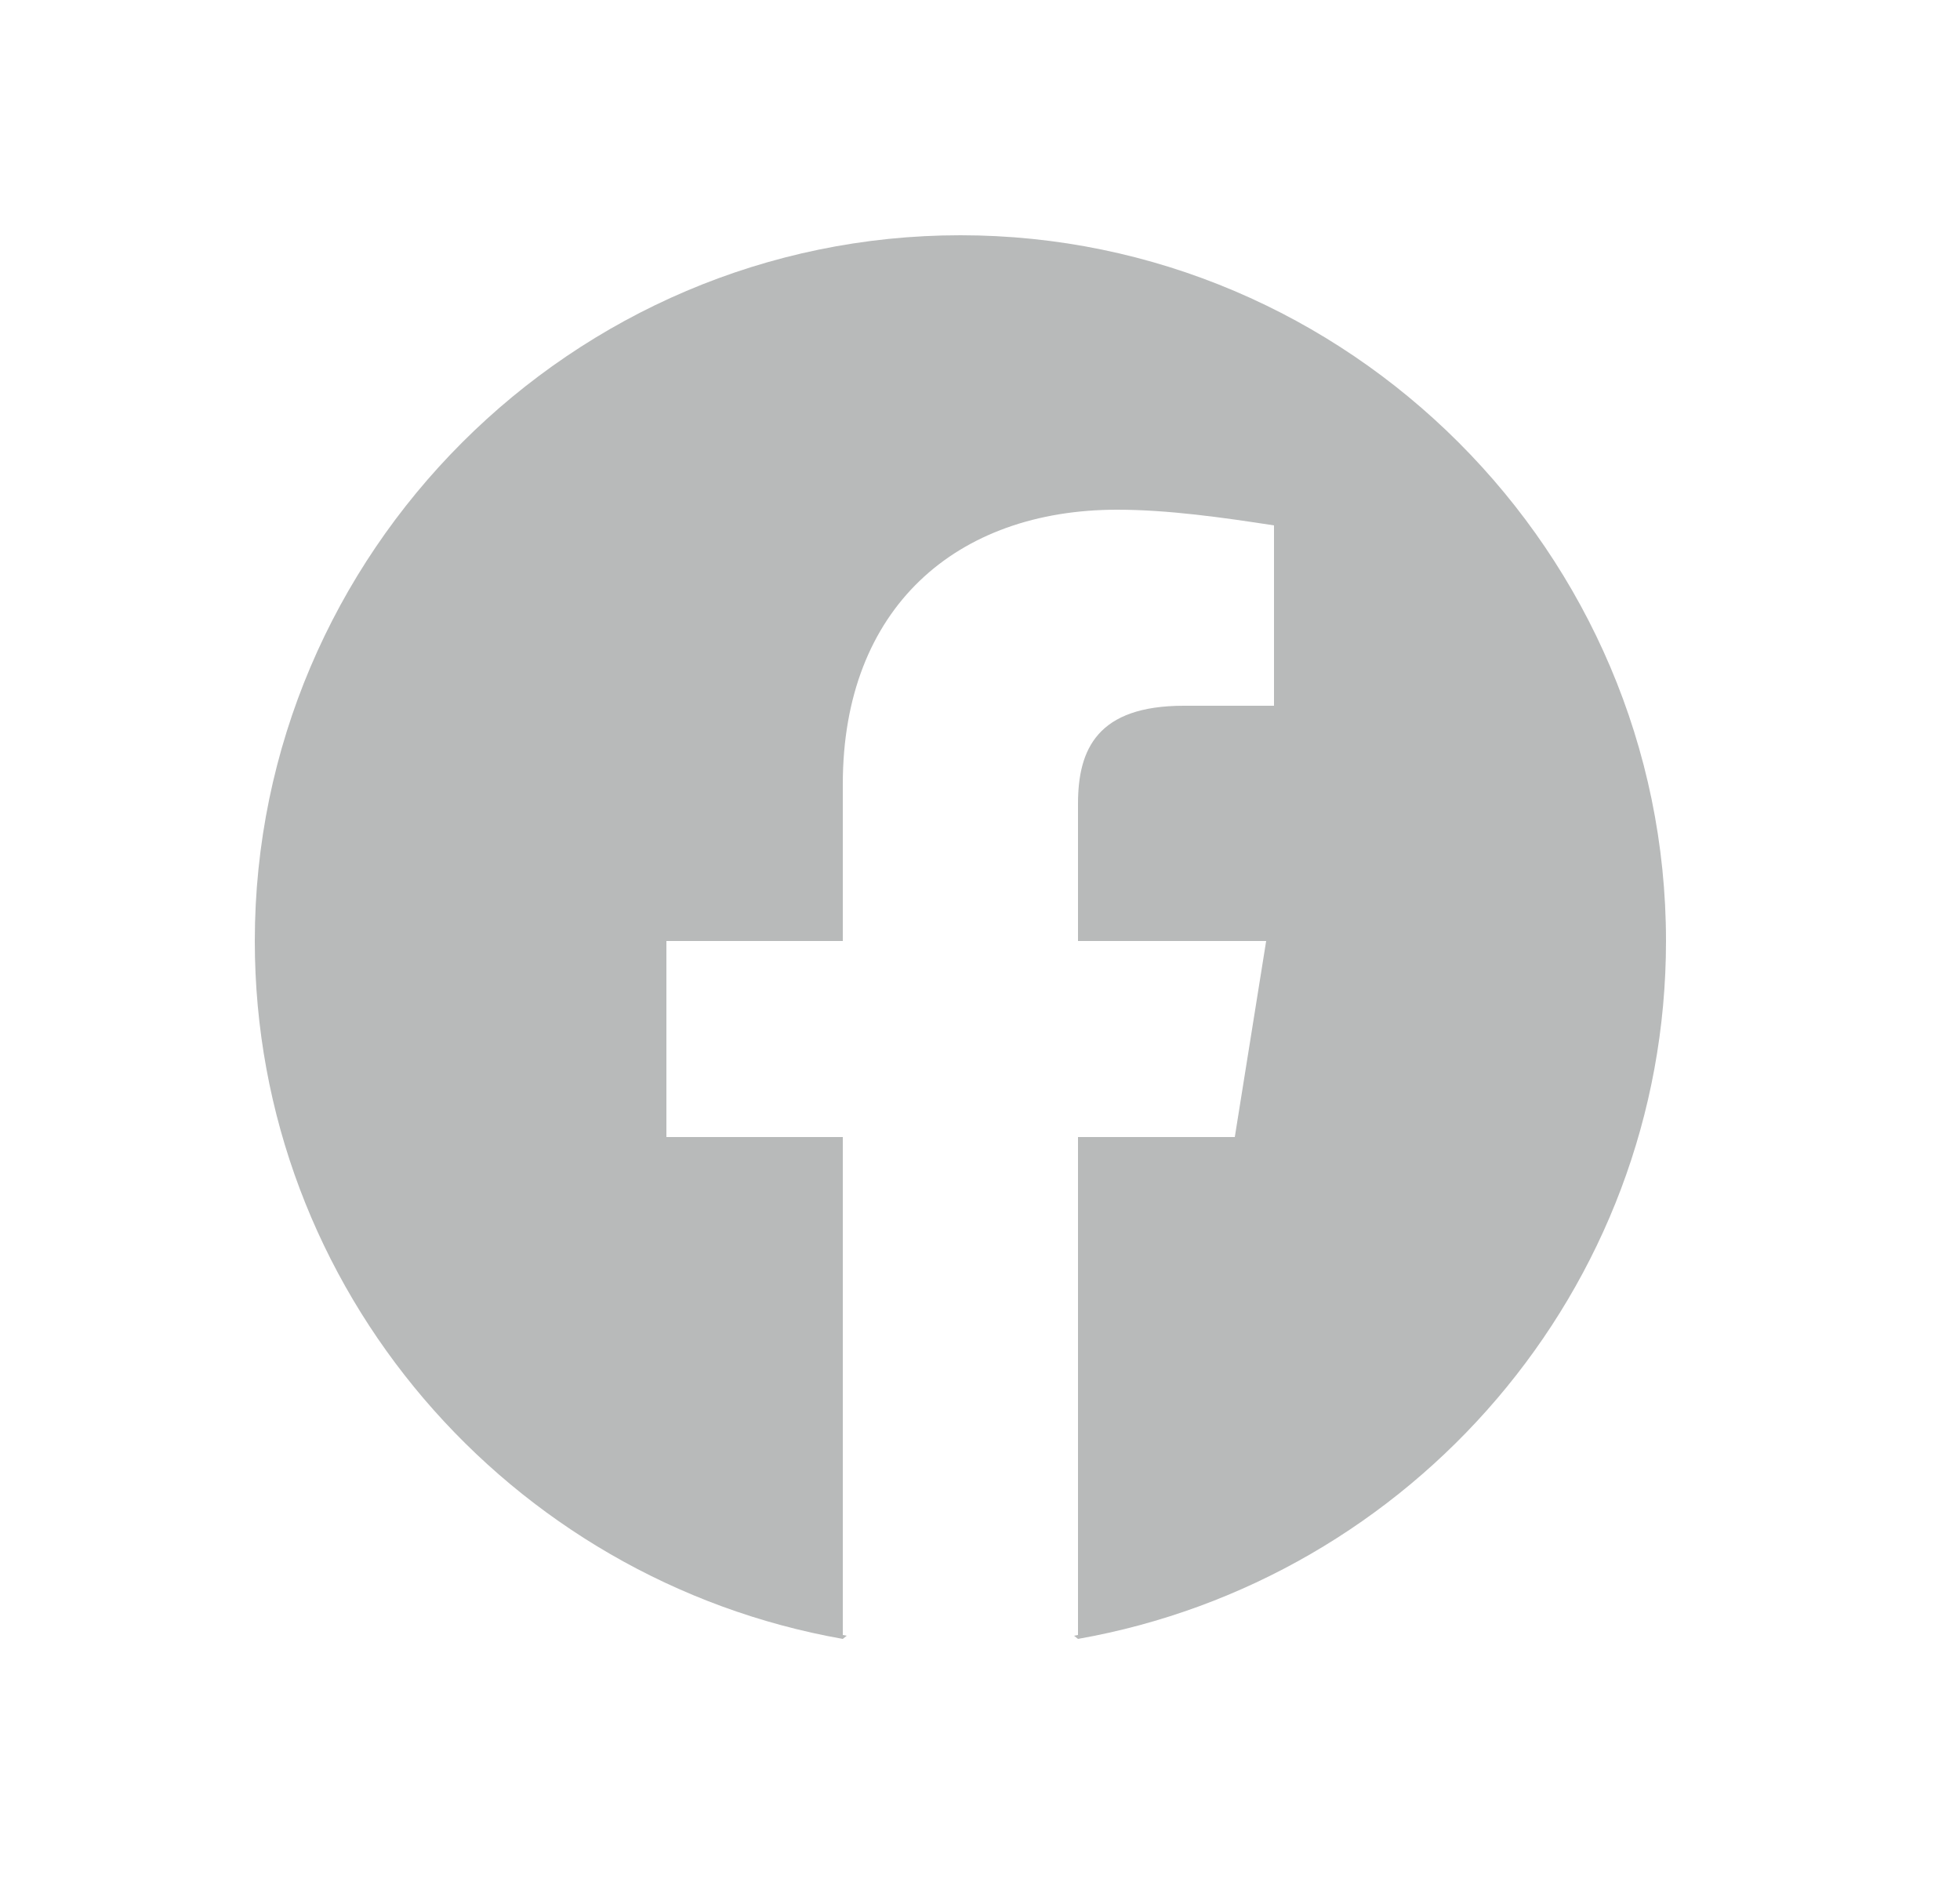 <svg width="25" height="24" viewBox="0 0 25 24" fill="none" xmlns="http://www.w3.org/2000/svg">
<g clip-path="url(#clip0_1024_6583)">
<path fill-rule="evenodd" clip-rule="evenodd" d="M3.25 12C3.25 16.45 6.5 20.15 10.75 20.9L10.8 20.86C10.783 20.857 10.767 20.853 10.75 20.85V14.5H8.5V12H10.75V10C10.75 7.75 12.2 6.5 14.25 6.5C14.9 6.5 15.6 6.6 16.25 6.7V9H15.1C14 9 13.75 9.55 13.75 10.25V12H16.15L15.75 14.5H13.75V20.85C13.733 20.853 13.717 20.857 13.7 20.86L13.75 20.9C18 20.15 21.25 16.45 21.25 12C21.25 7.05 17.2 3 12.25 3C7.3 3 3.25 7.05 3.25 12Z" fill="#B8BABA"/>
</g>
<defs>
<clipPath id="clip0_1024_6583">
<rect width="24" height="24" fill="white" transform="translate(0.25)"/>
</clipPath>
</defs>
</svg>
